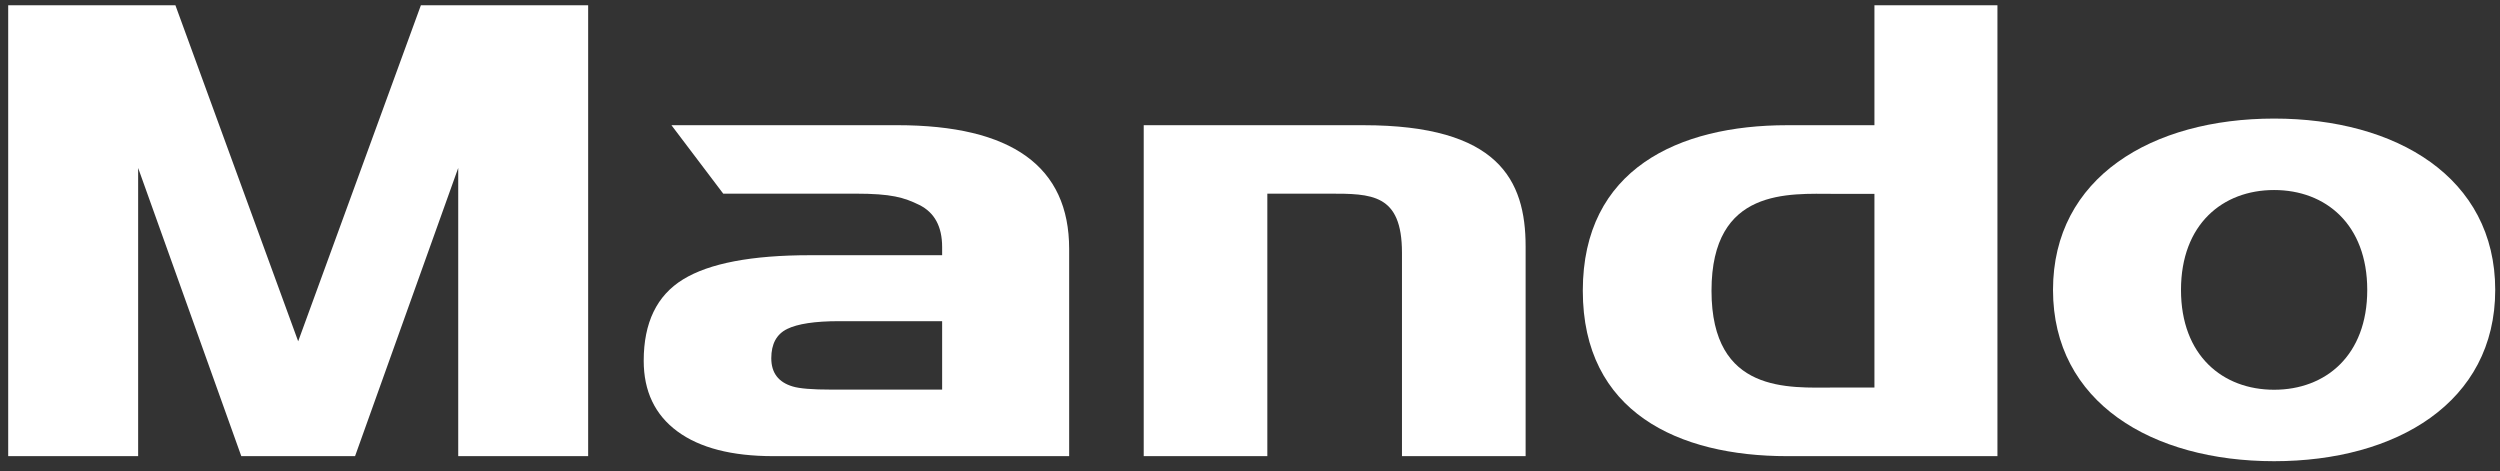<svg width="207" height="39" viewBox="0 0 207 39" fill="none" xmlns="http://www.w3.org/2000/svg">
<rect x="0" y="0" width="207" height="39" fill="#333333" stroke="none"/>
<path d="M112.892 10.367H94.7V37.77H104.935V16.034H110.041C113.564 16.034 116.083 16.034 116.083 20.925V37.77H126.321V20.404C126.321 14.883 124.05 10.367 112.892 10.367Z" fill="white"/>
<path d="M78.009 32.259H68.814C67.258 32.259 66.199 32.173 65.641 32.001C64.452 31.652 63.862 30.873 63.862 29.66C63.862 28.481 64.297 27.675 65.17 27.241C66.043 26.812 67.474 26.593 69.469 26.593H78.009V32.259ZM74.288 10.366H55.595L59.883 16.034H70.819C73.818 16.034 74.848 16.349 76.114 16.967C77.382 17.596 78.009 18.757 78.009 20.456V21.131H67.073C62.23 21.131 58.726 21.8 56.556 23.135C54.386 24.469 53.299 26.713 53.299 29.868C53.299 32.396 54.229 34.348 56.087 35.718C57.945 37.087 60.592 37.769 64.027 37.769H88.526V20.612C88.526 13.782 83.776 10.366 74.288 10.366Z" fill="white"/>
<path d="M155.203 32.089H151.876C148.159 32.089 141.713 32.641 141.713 24.071C141.713 15.498 148.159 16.051 151.876 16.051H155.203V32.089ZM155.203 10.367H147.969C138.974 10.367 131.056 14.008 131.056 24.071C131.056 34.13 138.974 37.769 147.969 37.769H165.388V0.435H155.203V10.367Z" fill="white"/>
<path d="M188.297 32.271C184.035 32.271 180.586 29.436 180.586 24.007C180.586 18.571 184.035 15.734 188.297 15.734C192.556 15.734 196.008 18.571 196.008 24.007C196.008 29.436 192.556 32.271 188.297 32.271ZM188.298 9.818C178.189 9.818 169.989 14.683 169.989 24.007C169.989 33.324 178.189 38.187 188.298 38.187C198.408 38.187 206.604 33.324 206.604 24.007C206.604 14.683 198.408 9.818 188.298 9.818Z" fill="white"/>
<path d="M34.849 0.436L24.689 28.26L14.524 0.436H0.679V37.769H11.438V13.907L19.979 37.769H29.399L37.941 13.904V37.769H48.699V0.436H34.849Z" fill="white"/>
</svg>
